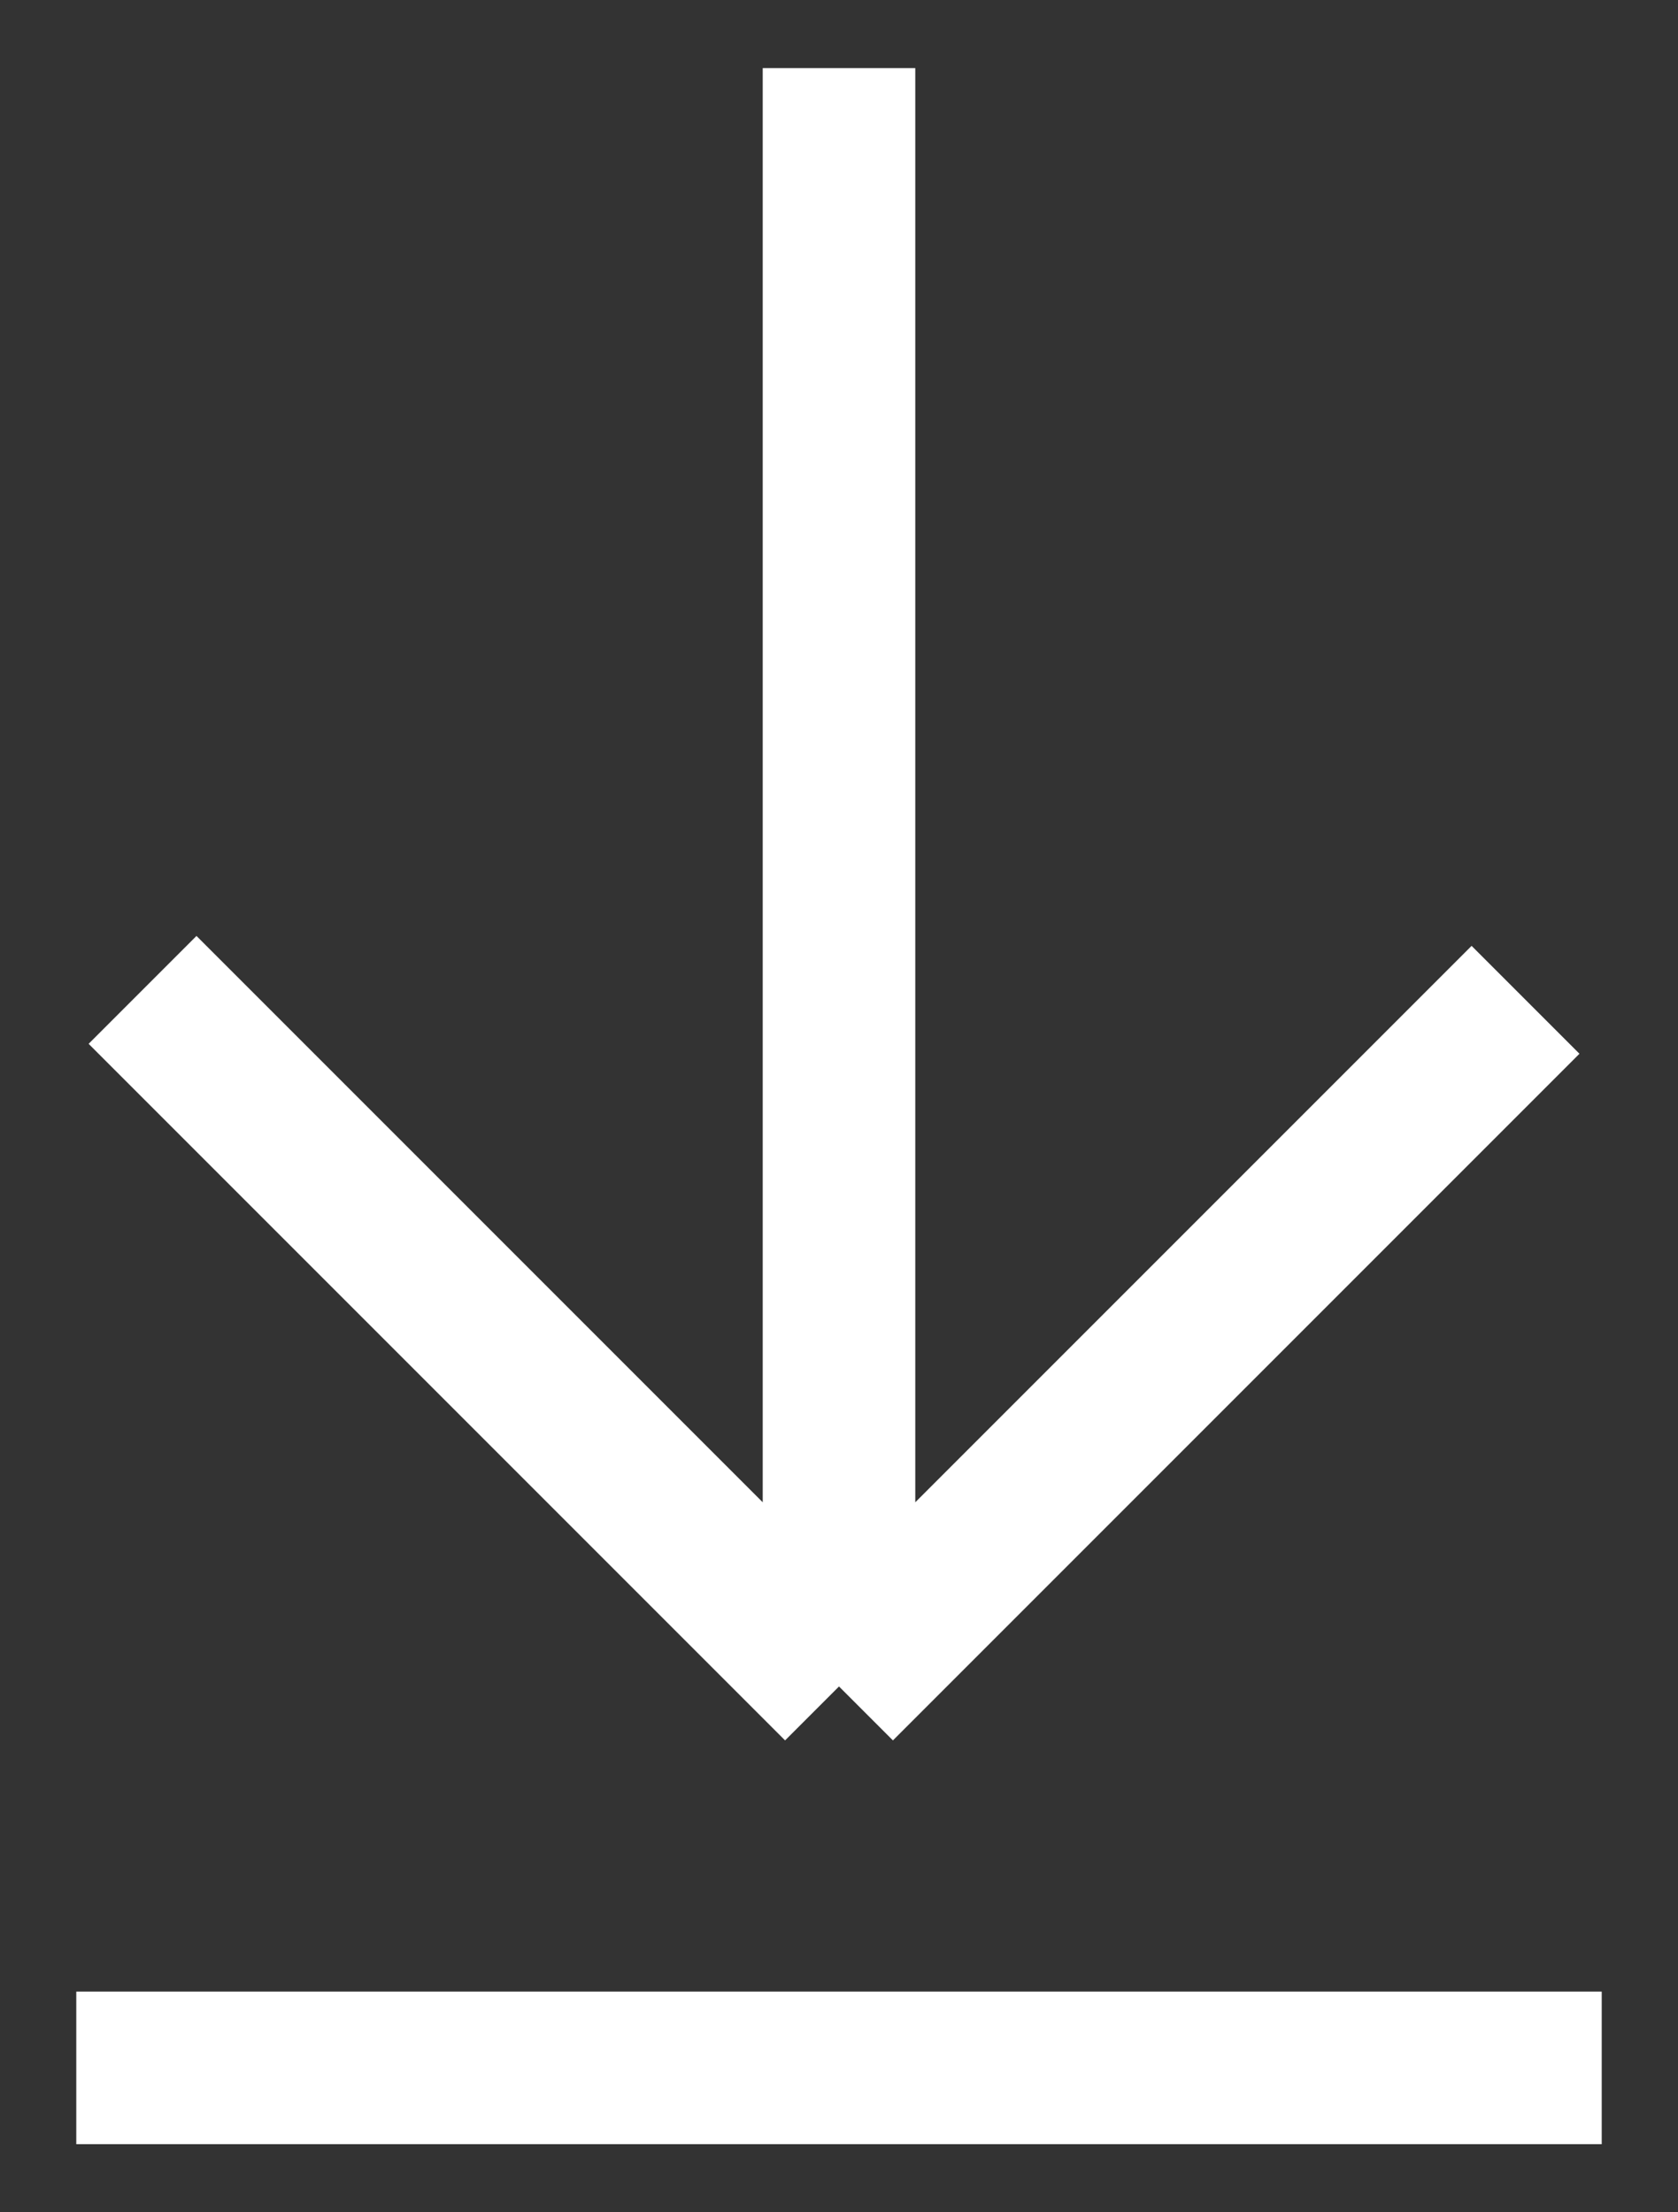 <svg width="22" height="29" viewBox="0 0 22 29" fill="none" xmlns="http://www.w3.org/2000/svg">
<rect x="0" y="0" width="22" height="29" fill="#333333" stroke="none"/>
<path d="M1.869 12.976L11 22.107M11 22.107L20.001 13.106M11 22.107L11 0.893" stroke="white" stroke-width="2" stroke-linejoin="bevel"/>
<path d="M1 27.107H21" stroke="white" stroke-width="2"/>
</svg>
